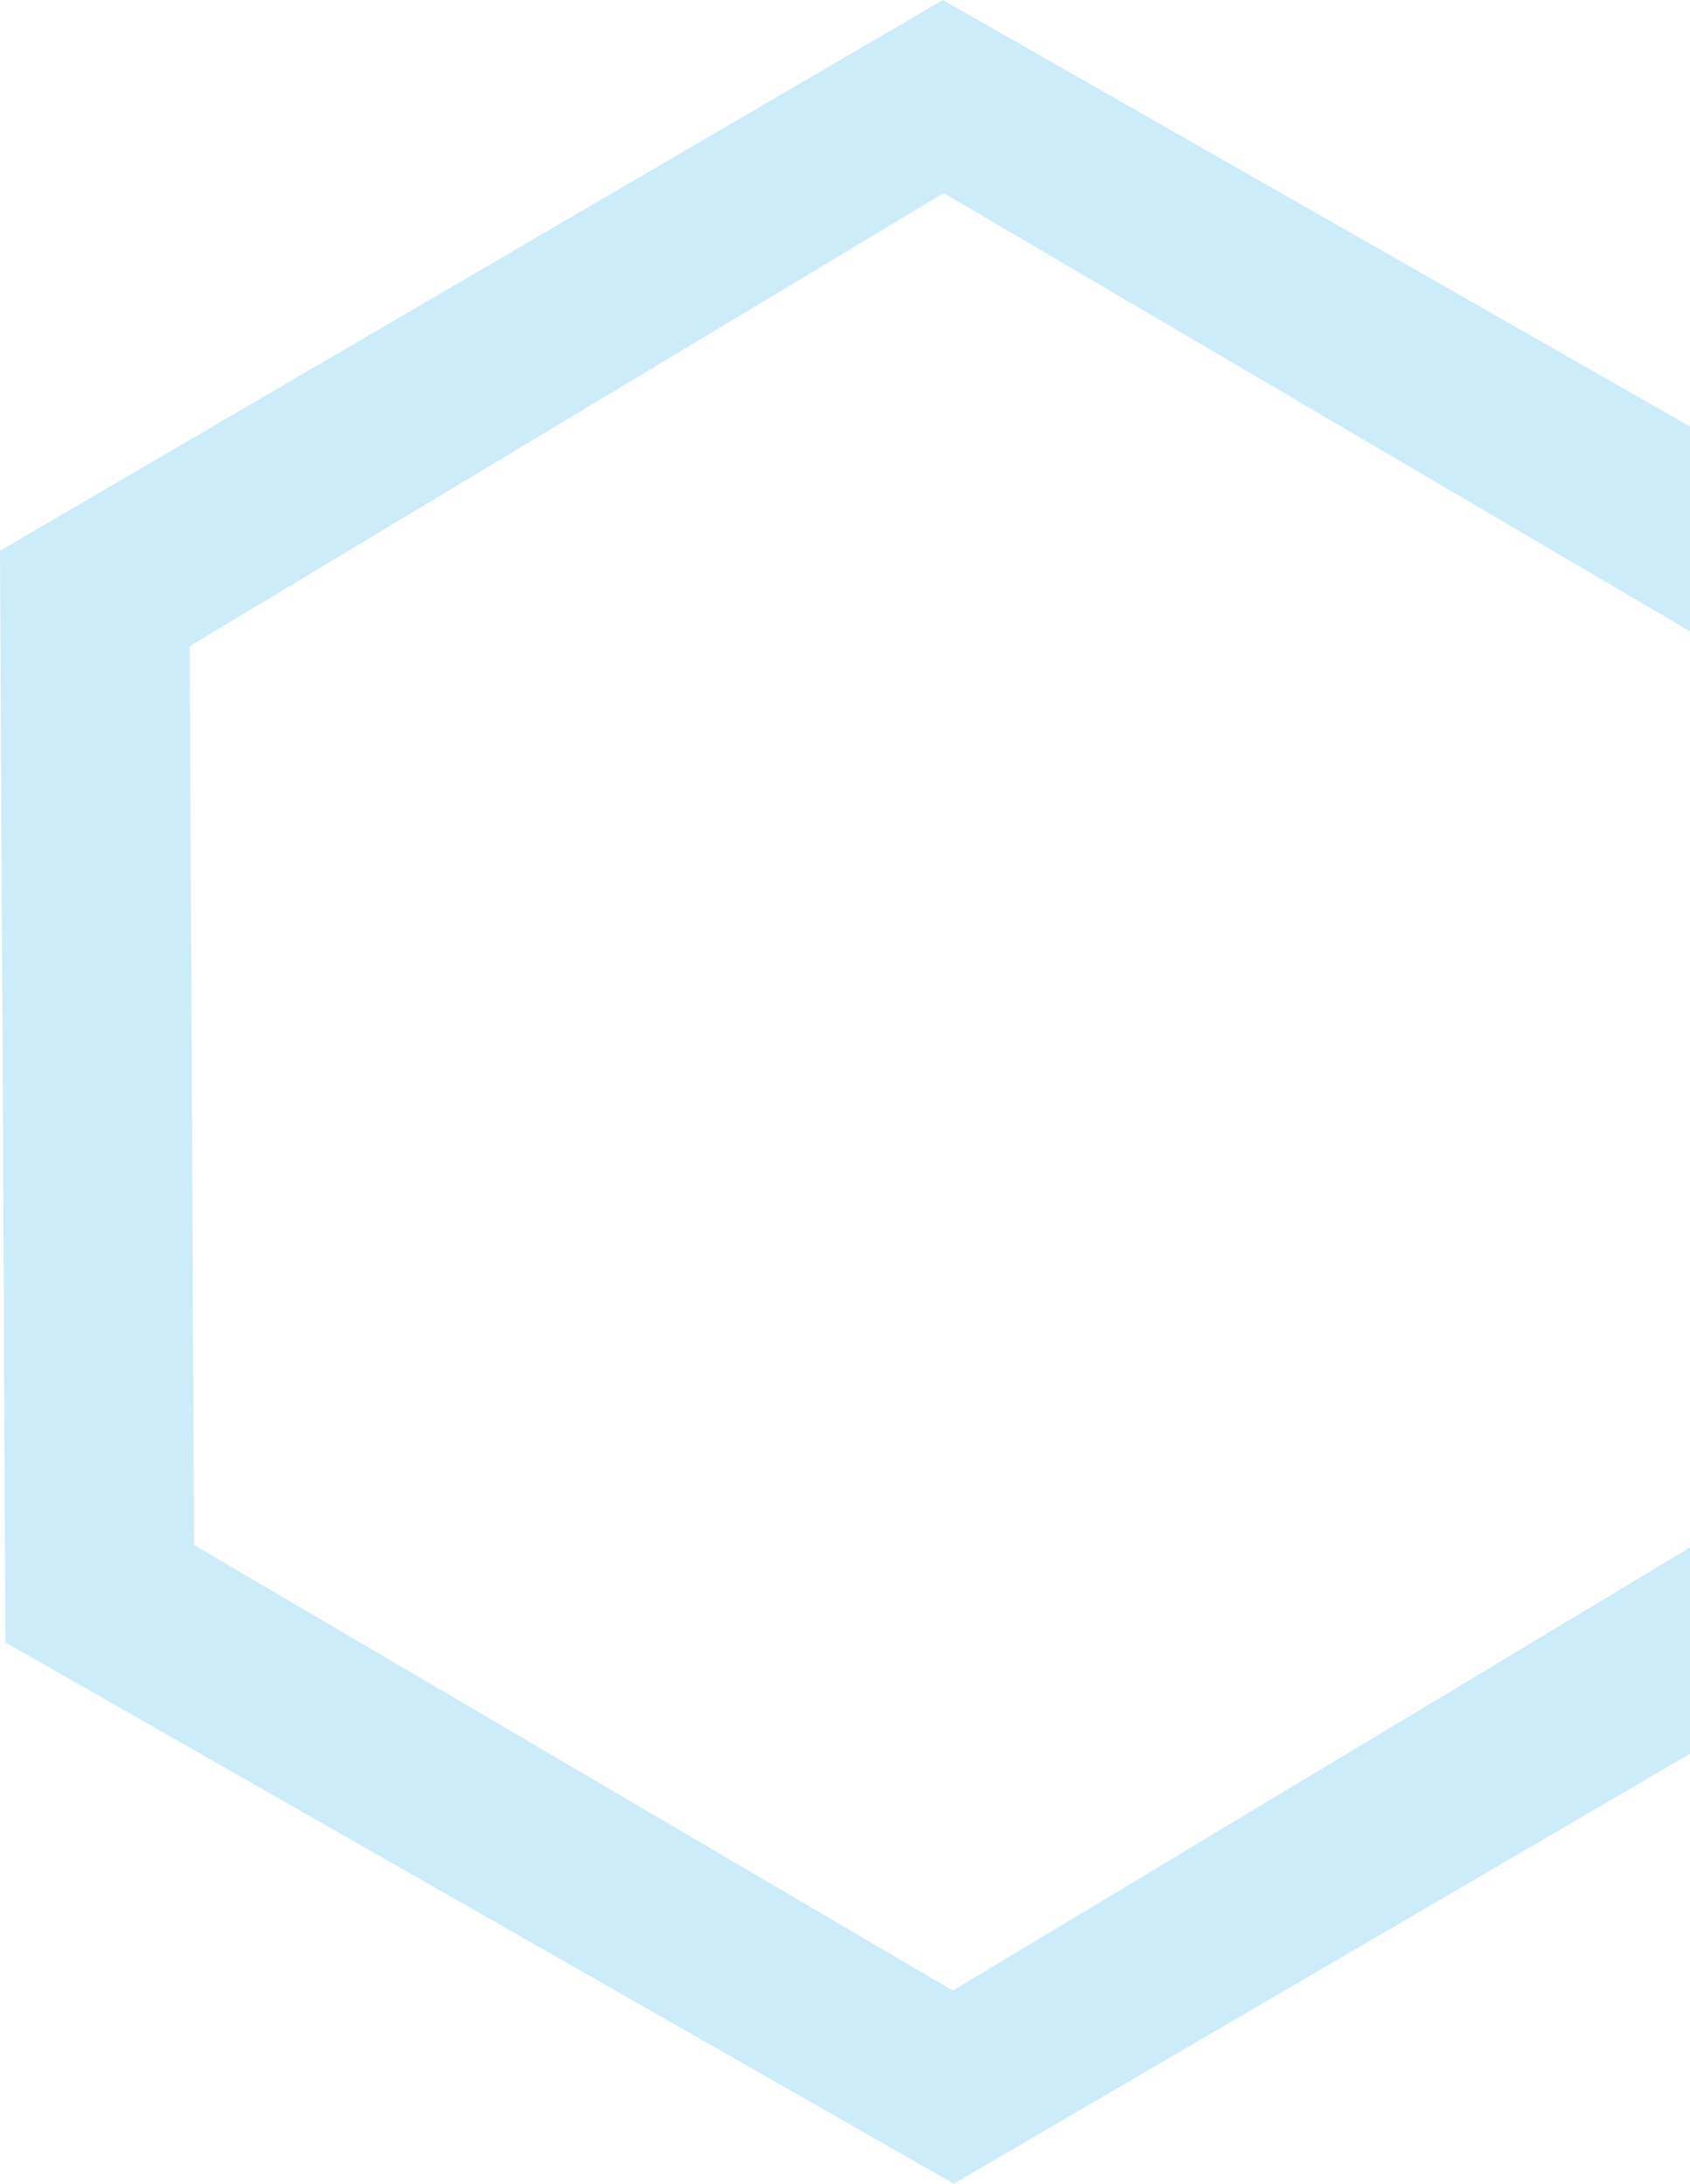 <?xml version="1.0" encoding="UTF-8"?>
<svg xmlns="http://www.w3.org/2000/svg" width="452.57" height="584.814" viewBox="0 0 452.57 584.814">
  <path id="Pfad_2" data-name="Pfad 2" d="M252.492,0,0,147.5l1.47,292.379L255.436,584.814,452.571,469.682V414.434L255.165,533.106,51.979,413.779l-1.2-240.725L252.71,51.707,452.571,169.076V114.205Z" transform="translate(0 0)" fill="#49b9e9" opacity="0.28"></path>
</svg>

